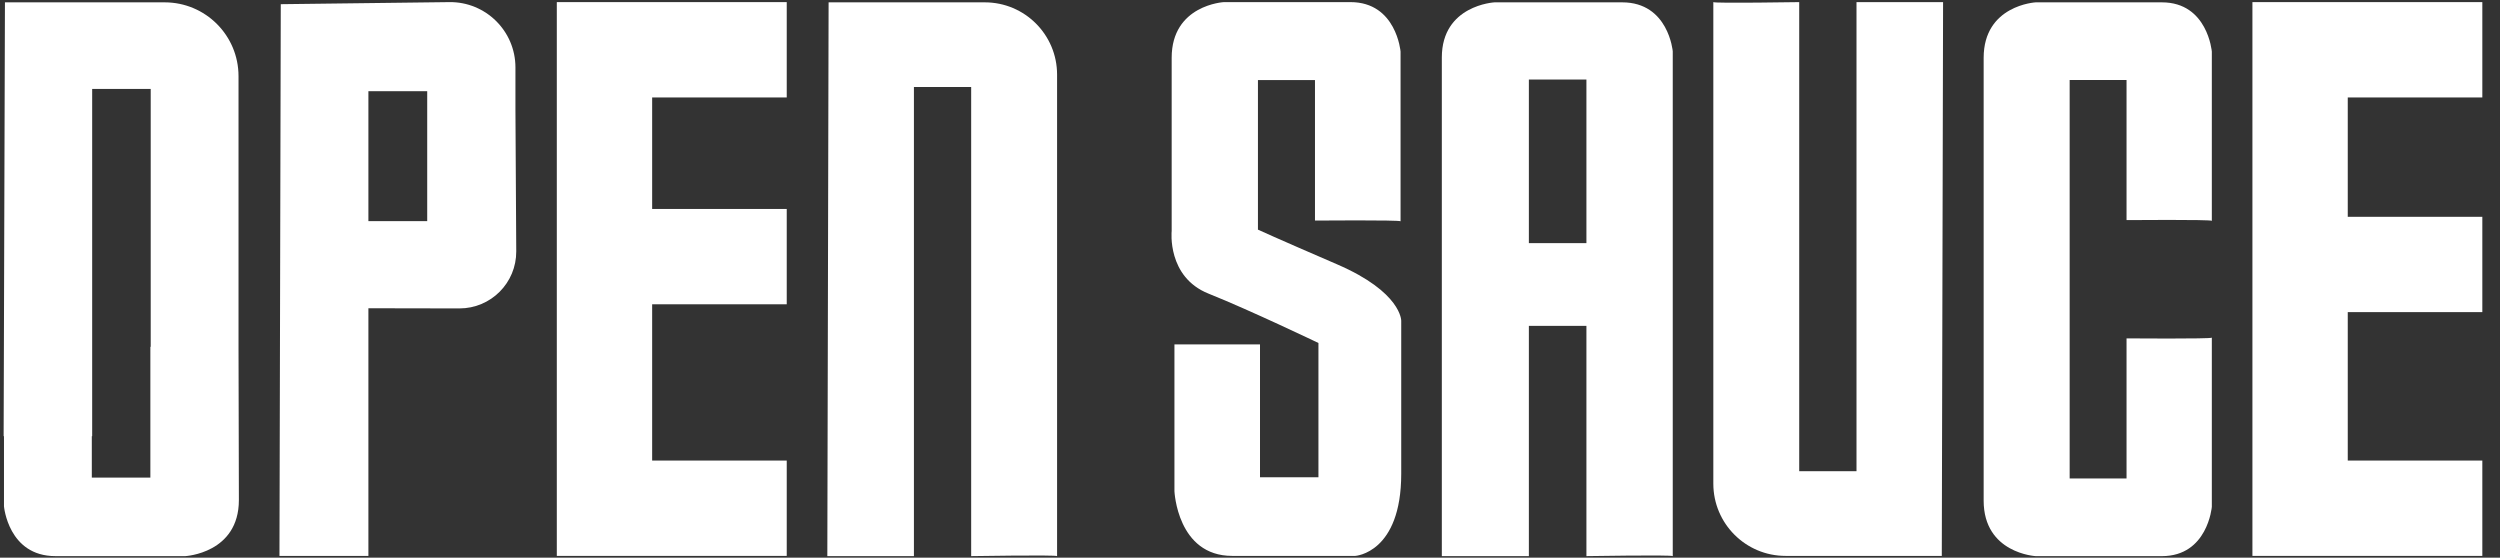 <svg xmlns="http://www.w3.org/2000/svg" width="130" height="29" viewBox="0 0 130 29" fill="none"><rect x="0" y="0" width="130" height="29" fill="#333333" stroke="none"/><path d="M96.537 24.504H93.559V0.11C93.559 0.11 89.165 0.181 89.093 0.11V25.151C89.093 27.225 90.775 28.907 92.849 28.907H100.973L101.04 0.11H96.538V24.504H96.537Z" fill="white"></path><path d="M69.537 13.749C66.213 12.314 65.413 11.941 65.413 11.941V4.162H68.379V11.469C68.379 11.469 72.756 11.433 72.829 11.506V2.679C72.829 2.679 72.612 0.11 70.224 0.11H63.64C63.64 0.11 60.927 0.255 60.927 3.004V12.012C60.927 12.012 60.673 14.399 62.843 15.268C65.014 16.136 68.559 17.836 68.559 17.836V24.819H65.52V17.909H61.071V25.542C61.071 25.542 61.215 28.907 64.073 28.907H70.476C70.476 28.907 72.864 28.762 72.864 24.638V16.68C72.864 16.68 72.888 15.197 69.536 13.749H69.537Z" fill="white"></path><path d="M112.419 0.122H105.855C105.855 0.122 103.15 0.266 103.15 3.007V26.034C103.15 28.774 105.855 28.919 105.855 28.919H112.419C114.799 28.919 115.015 26.358 115.015 26.358V17.559C114.943 17.631 110.58 17.596 110.58 17.596V24.88H107.622V4.161H110.58V11.445C110.58 11.445 114.943 11.409 115.015 11.482V2.682C115.015 2.682 114.799 0.122 112.419 0.122Z" fill="white"></path><path d="M86.983 12.642V2.666C86.983 2.666 86.763 0.122 84.355 0.122H77.713C77.713 0.122 74.975 0.265 74.975 2.989V28.918H79.501V16.946H82.494V28.918C82.494 28.918 86.91 28.846 86.983 28.918V16.946M79.501 12.642V4.135H82.494V12.642H79.501Z" fill="white"></path><path d="M117.126 0.256V5.068V13.598V18.554V23.949V28.777V28.907H129.081V23.949H122.083V16.23H129.081V11.274H122.083V5.068H129.081V0.11H117.126V0.256Z" fill="white"></path><path d="M12.403 18.034V3.961C12.403 1.841 10.684 0.122 8.564 0.122H0.257L0.189 22.681H0.207V26.33C0.207 26.33 0.43 28.918 2.88 28.918H9.637C9.637 28.918 12.422 28.772 12.422 26.002M4.774 22.681H4.793V4.624H7.837V18.034H7.819V24.836H4.774V22.681Z" fill="white"></path><path d="M51.212 0.122H43.087L43.021 28.918H47.524V4.525H50.501V28.918C50.501 28.918 54.896 28.847 54.968 28.918V3.878C54.968 1.804 53.286 0.122 51.212 0.122Z" fill="white"></path><path d="M14.532 28.907H19.157V16.029L23.888 16.038C25.527 16.04 26.854 14.708 26.845 13.07L26.803 5.744V3.505C26.802 1.614 25.257 0.087 23.366 0.11L14.6 0.218L14.581 8.446M19.157 4.741H22.215V6.532V11.498H19.157V8.447V4.741Z" fill="white"></path><path d="M40.91 23.949H33.912V15.823H40.91V10.866H33.912V5.068H40.91V0.11H28.954V0.256V5.068V13.598V18.554V23.949V28.777V28.907H40.91V23.949Z" fill="white"></path></svg>